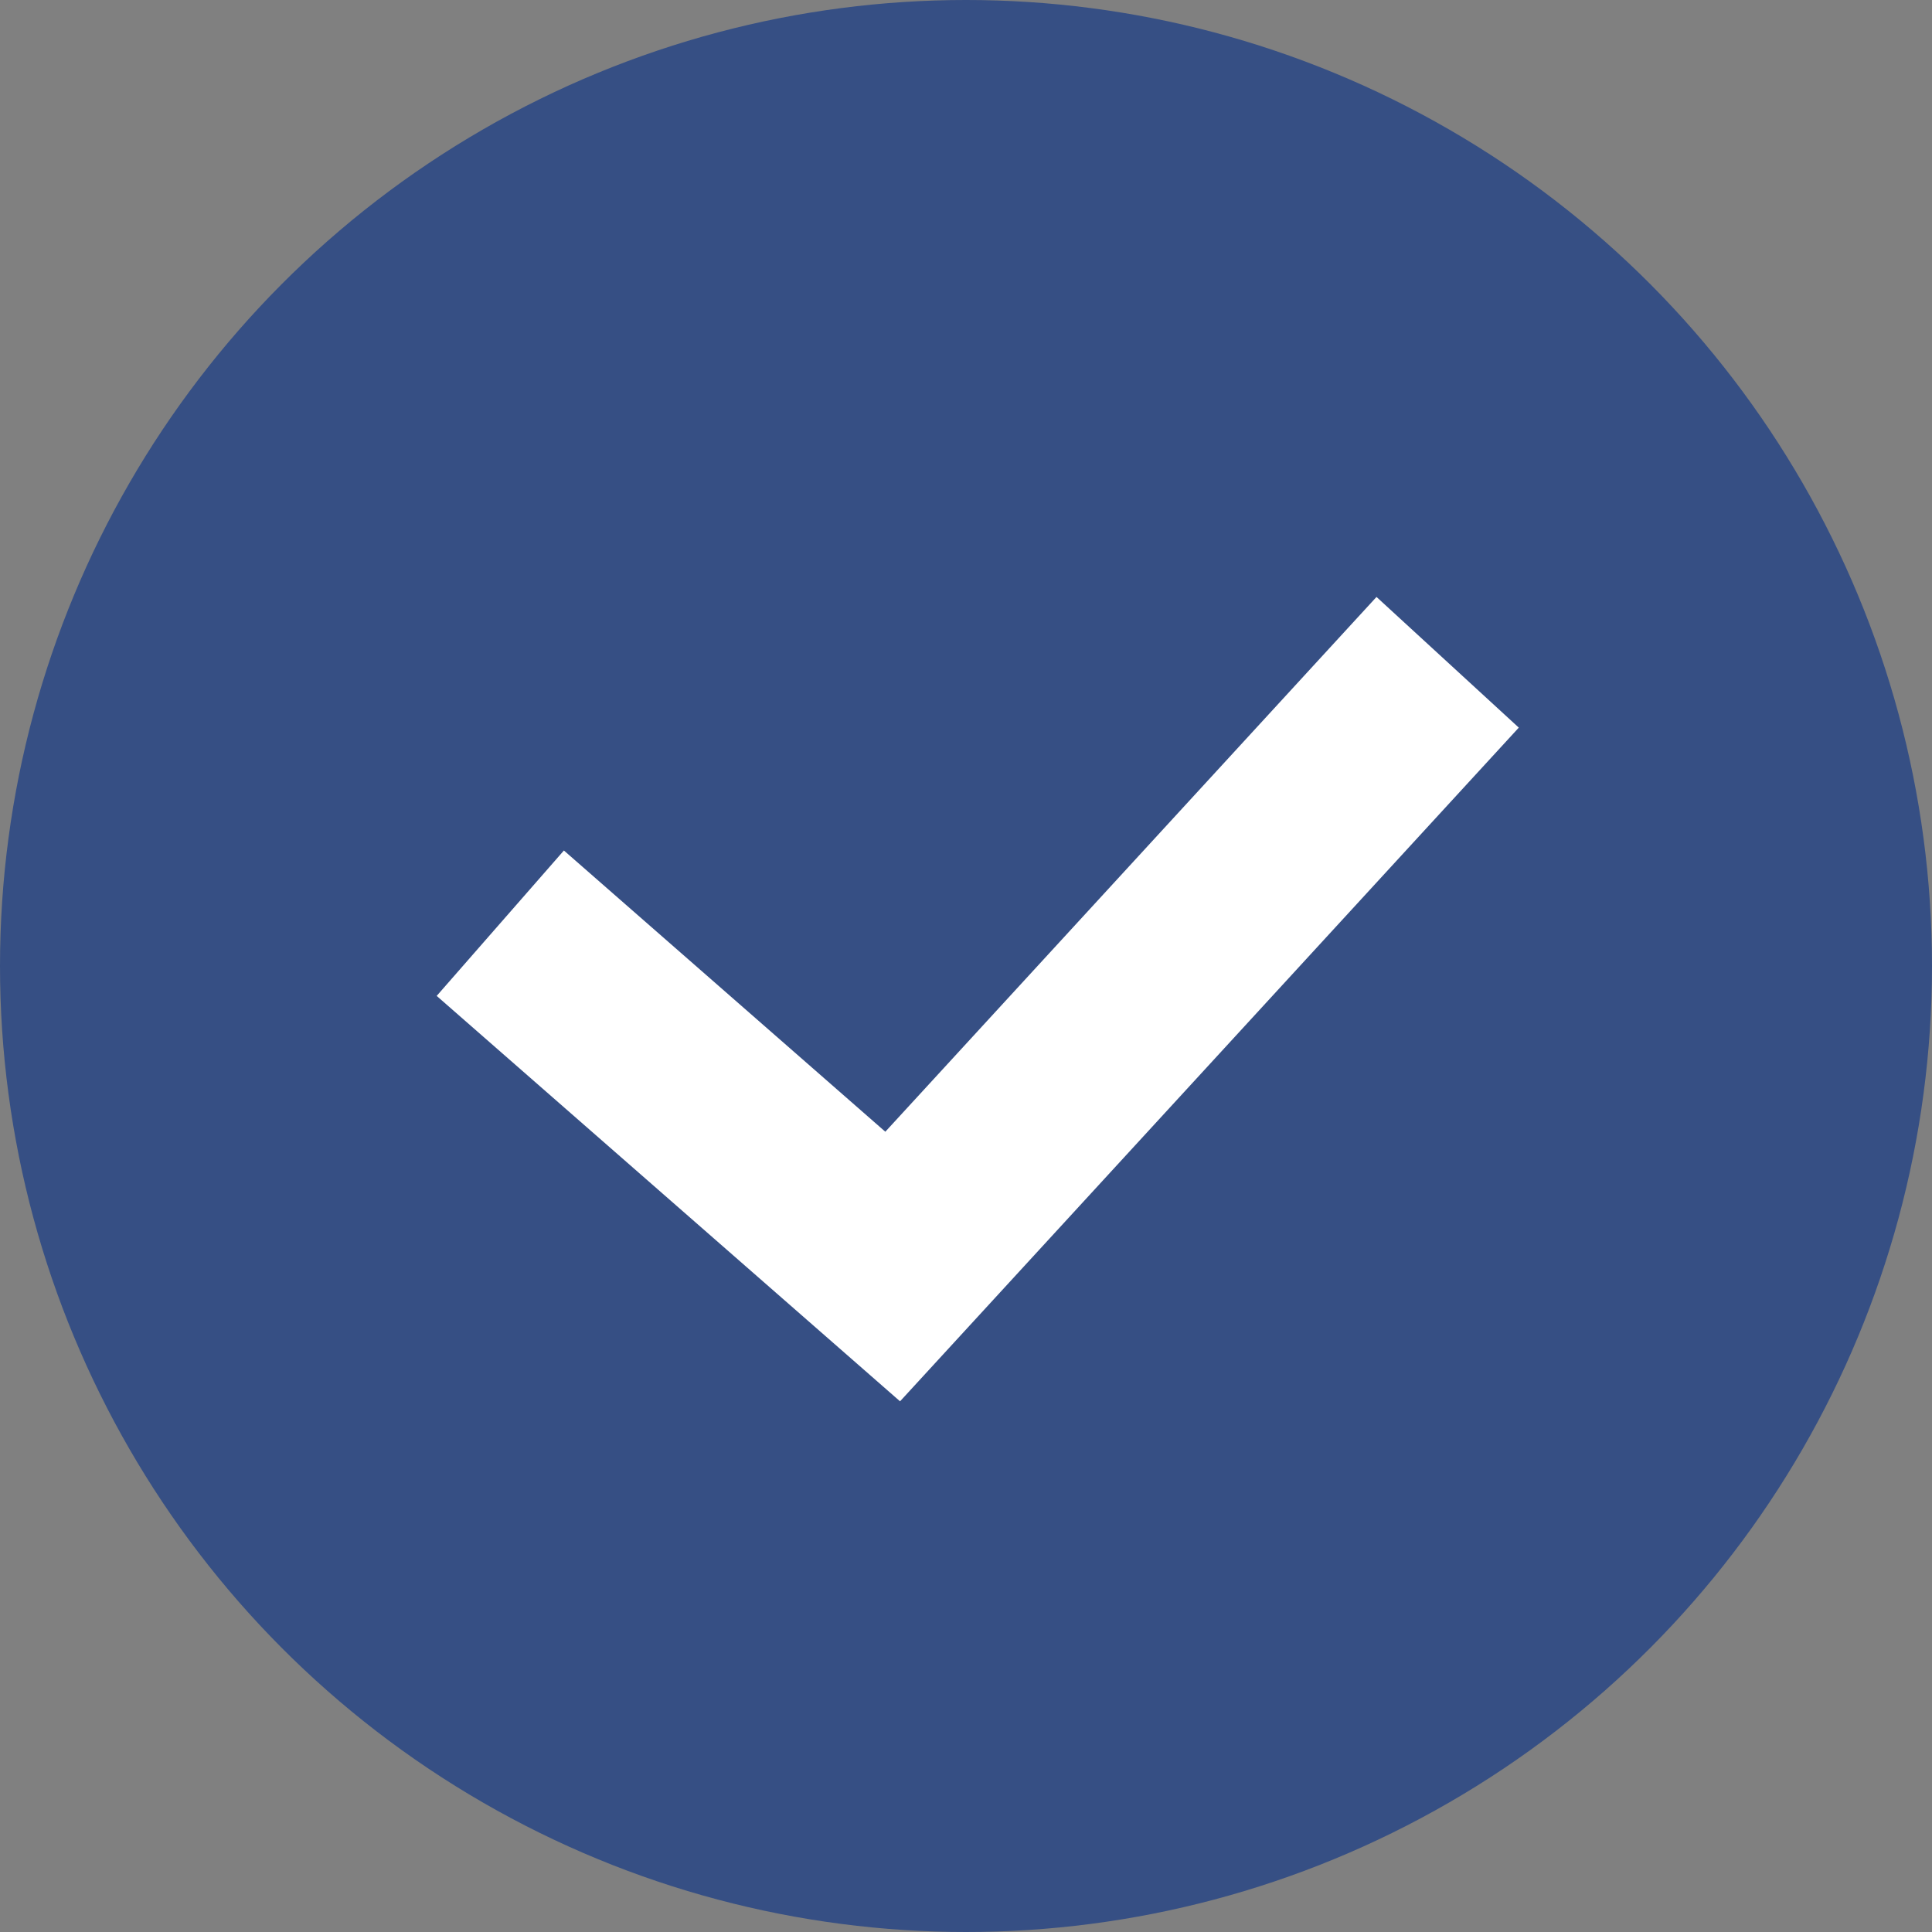 <?xml version="1.0" encoding="UTF-8"?> <svg xmlns="http://www.w3.org/2000/svg" width="20" height="20" viewBox="0 0 20 20" fill="none"><rect x="0" y="0" width="20" height="20" fill="#808080" stroke="none"/> <circle cx="10" cy="10" r="10" fill="#364F84"></circle> <path d="M5.179 9.557L9.241 13.111L14.986 6.856" stroke="white" stroke-width="2"></path> </svg> 